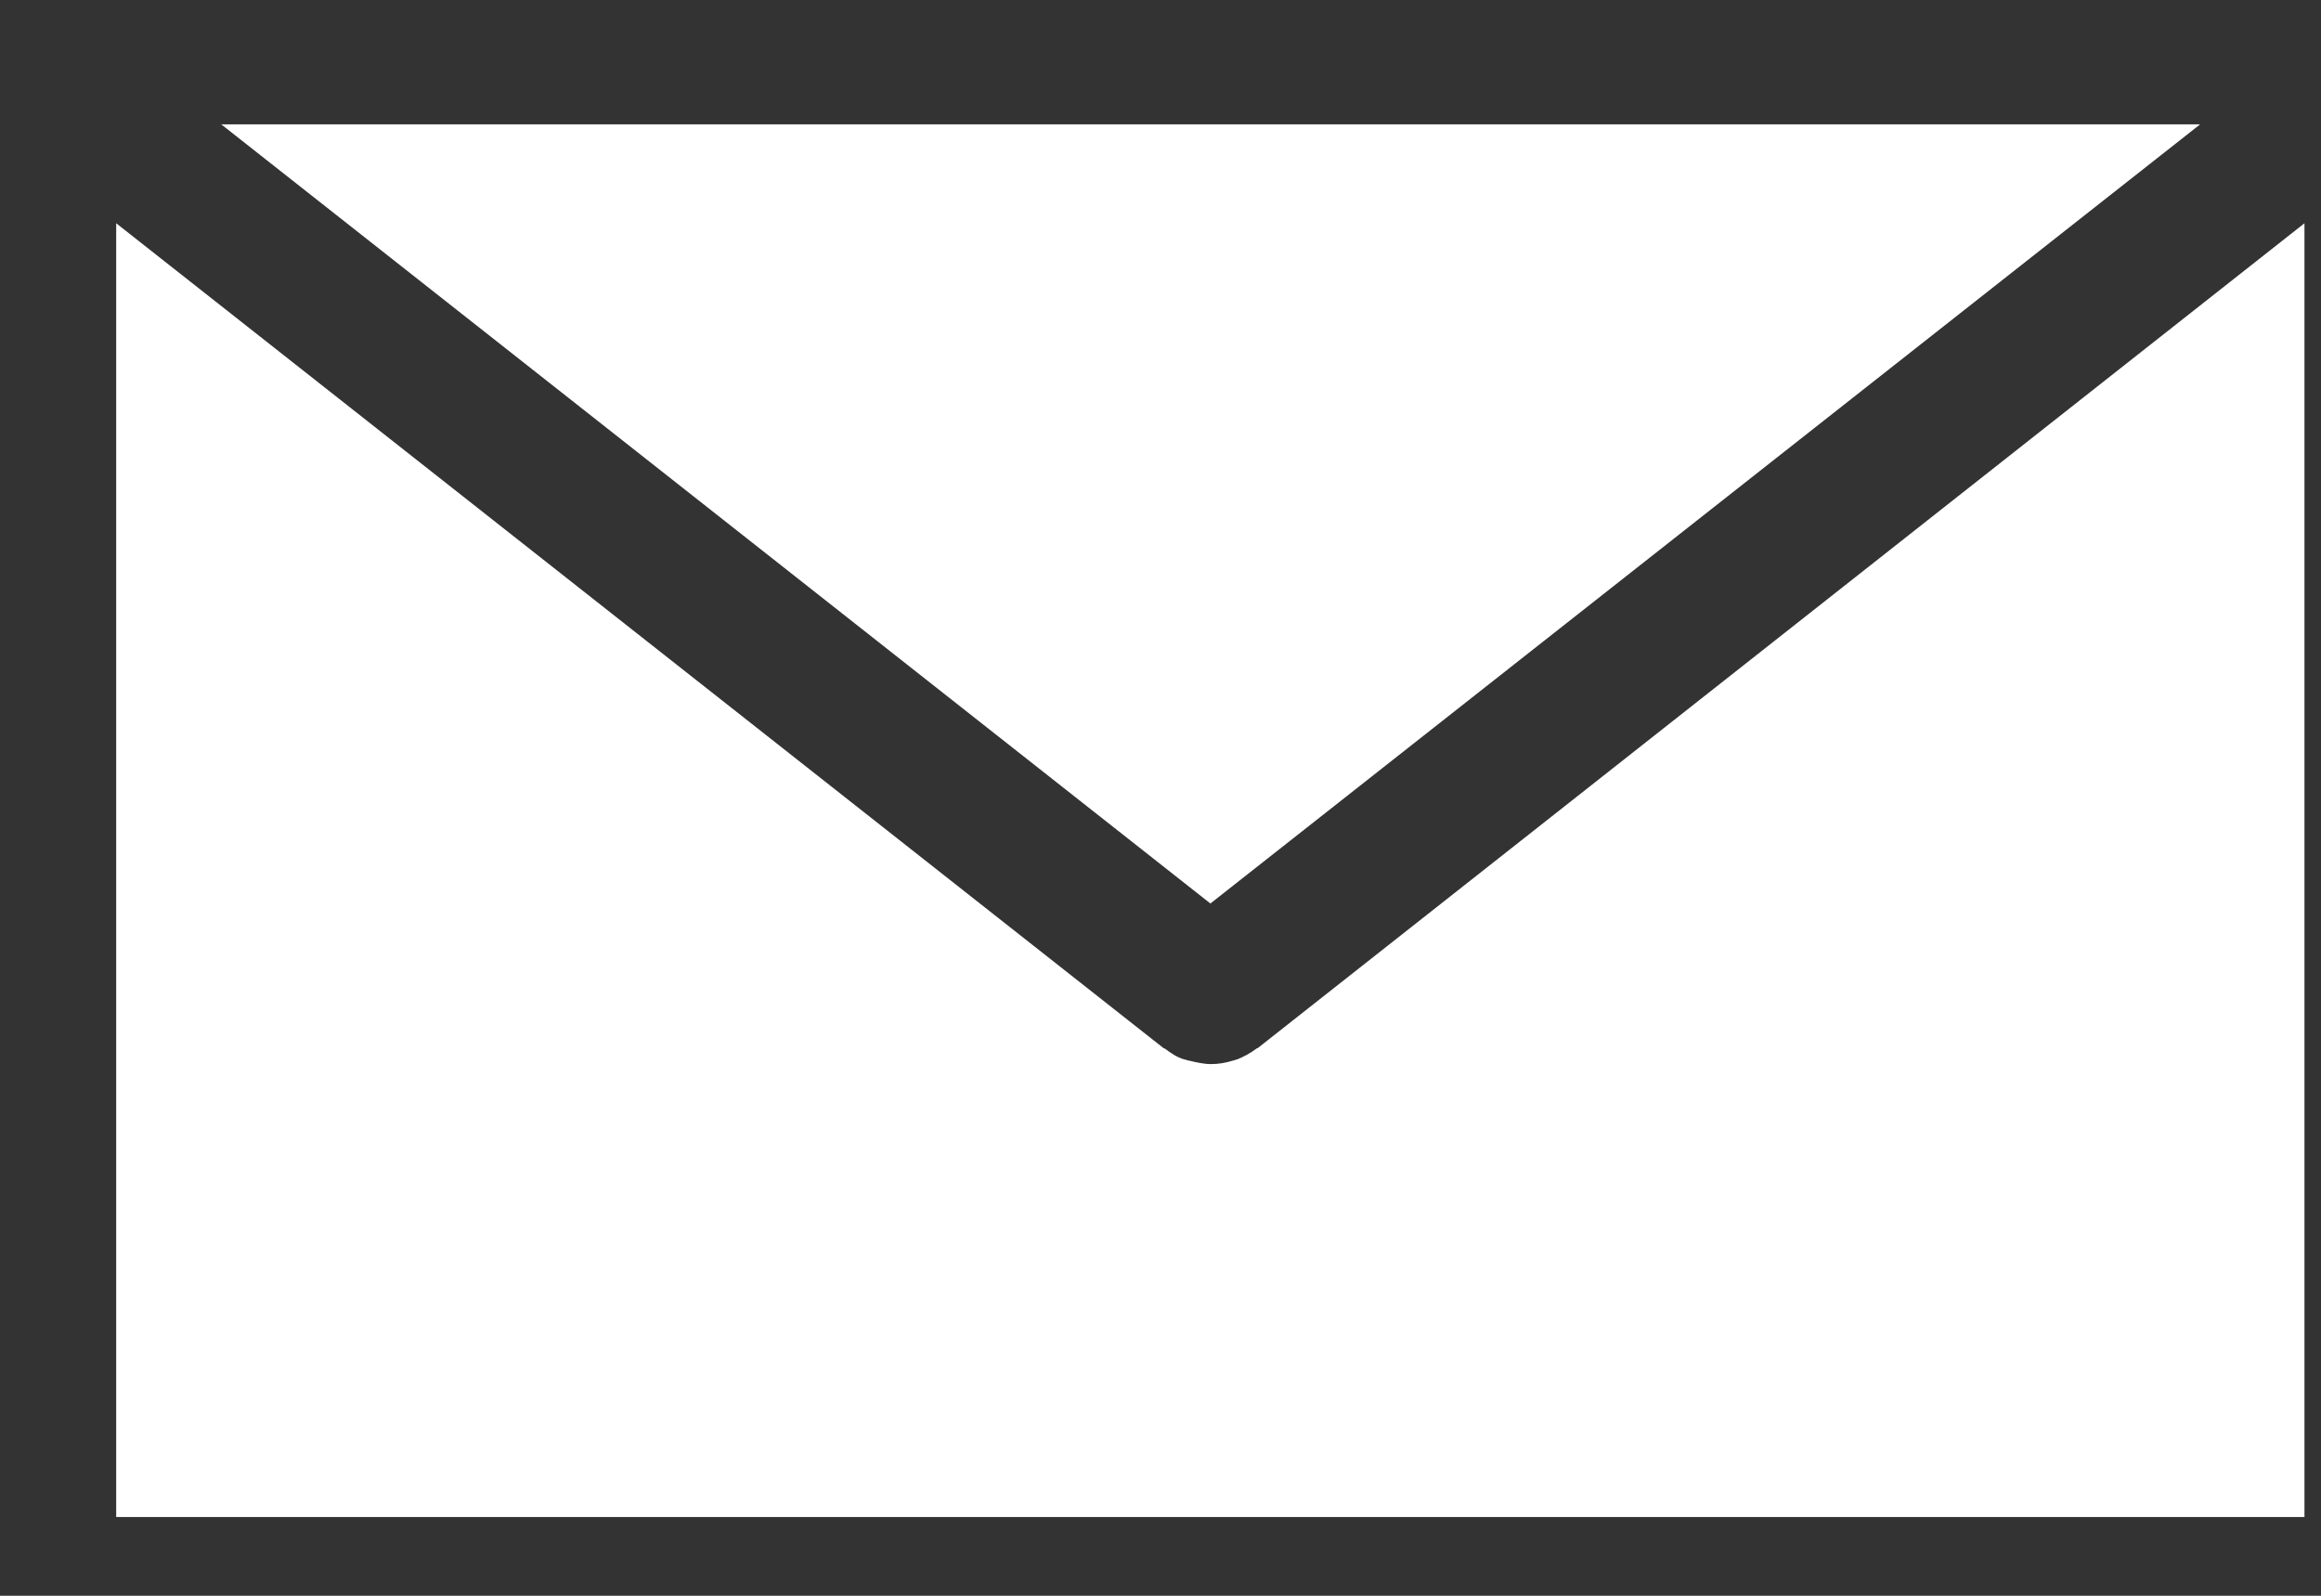 <svg width="16" height="11" viewBox="0 0 16 11" fill="none" xmlns="http://www.w3.org/2000/svg">
<rect x="0" y="0" width="16" height="11" fill="#333333" stroke="none"/>
<path d="M1.525 0.857L8.344 6.228L15.167 0.857H1.525Z" fill="white"/>
<path d="M8.67 7.225C8.67 7.225 8.666 7.225 8.662 7.228C8.62 7.26 8.574 7.284 8.528 7.303C8.519 7.303 8.507 7.311 8.499 7.311C8.448 7.327 8.398 7.335 8.348 7.335C8.298 7.335 8.247 7.323 8.197 7.311C8.185 7.311 8.176 7.303 8.164 7.303C8.113 7.288 8.072 7.26 8.03 7.228C8.03 7.228 8.026 7.228 8.021 7.225L0.801 1.539V10.457H15.886V1.539L8.67 7.225Z" fill="white"/>
</svg>
